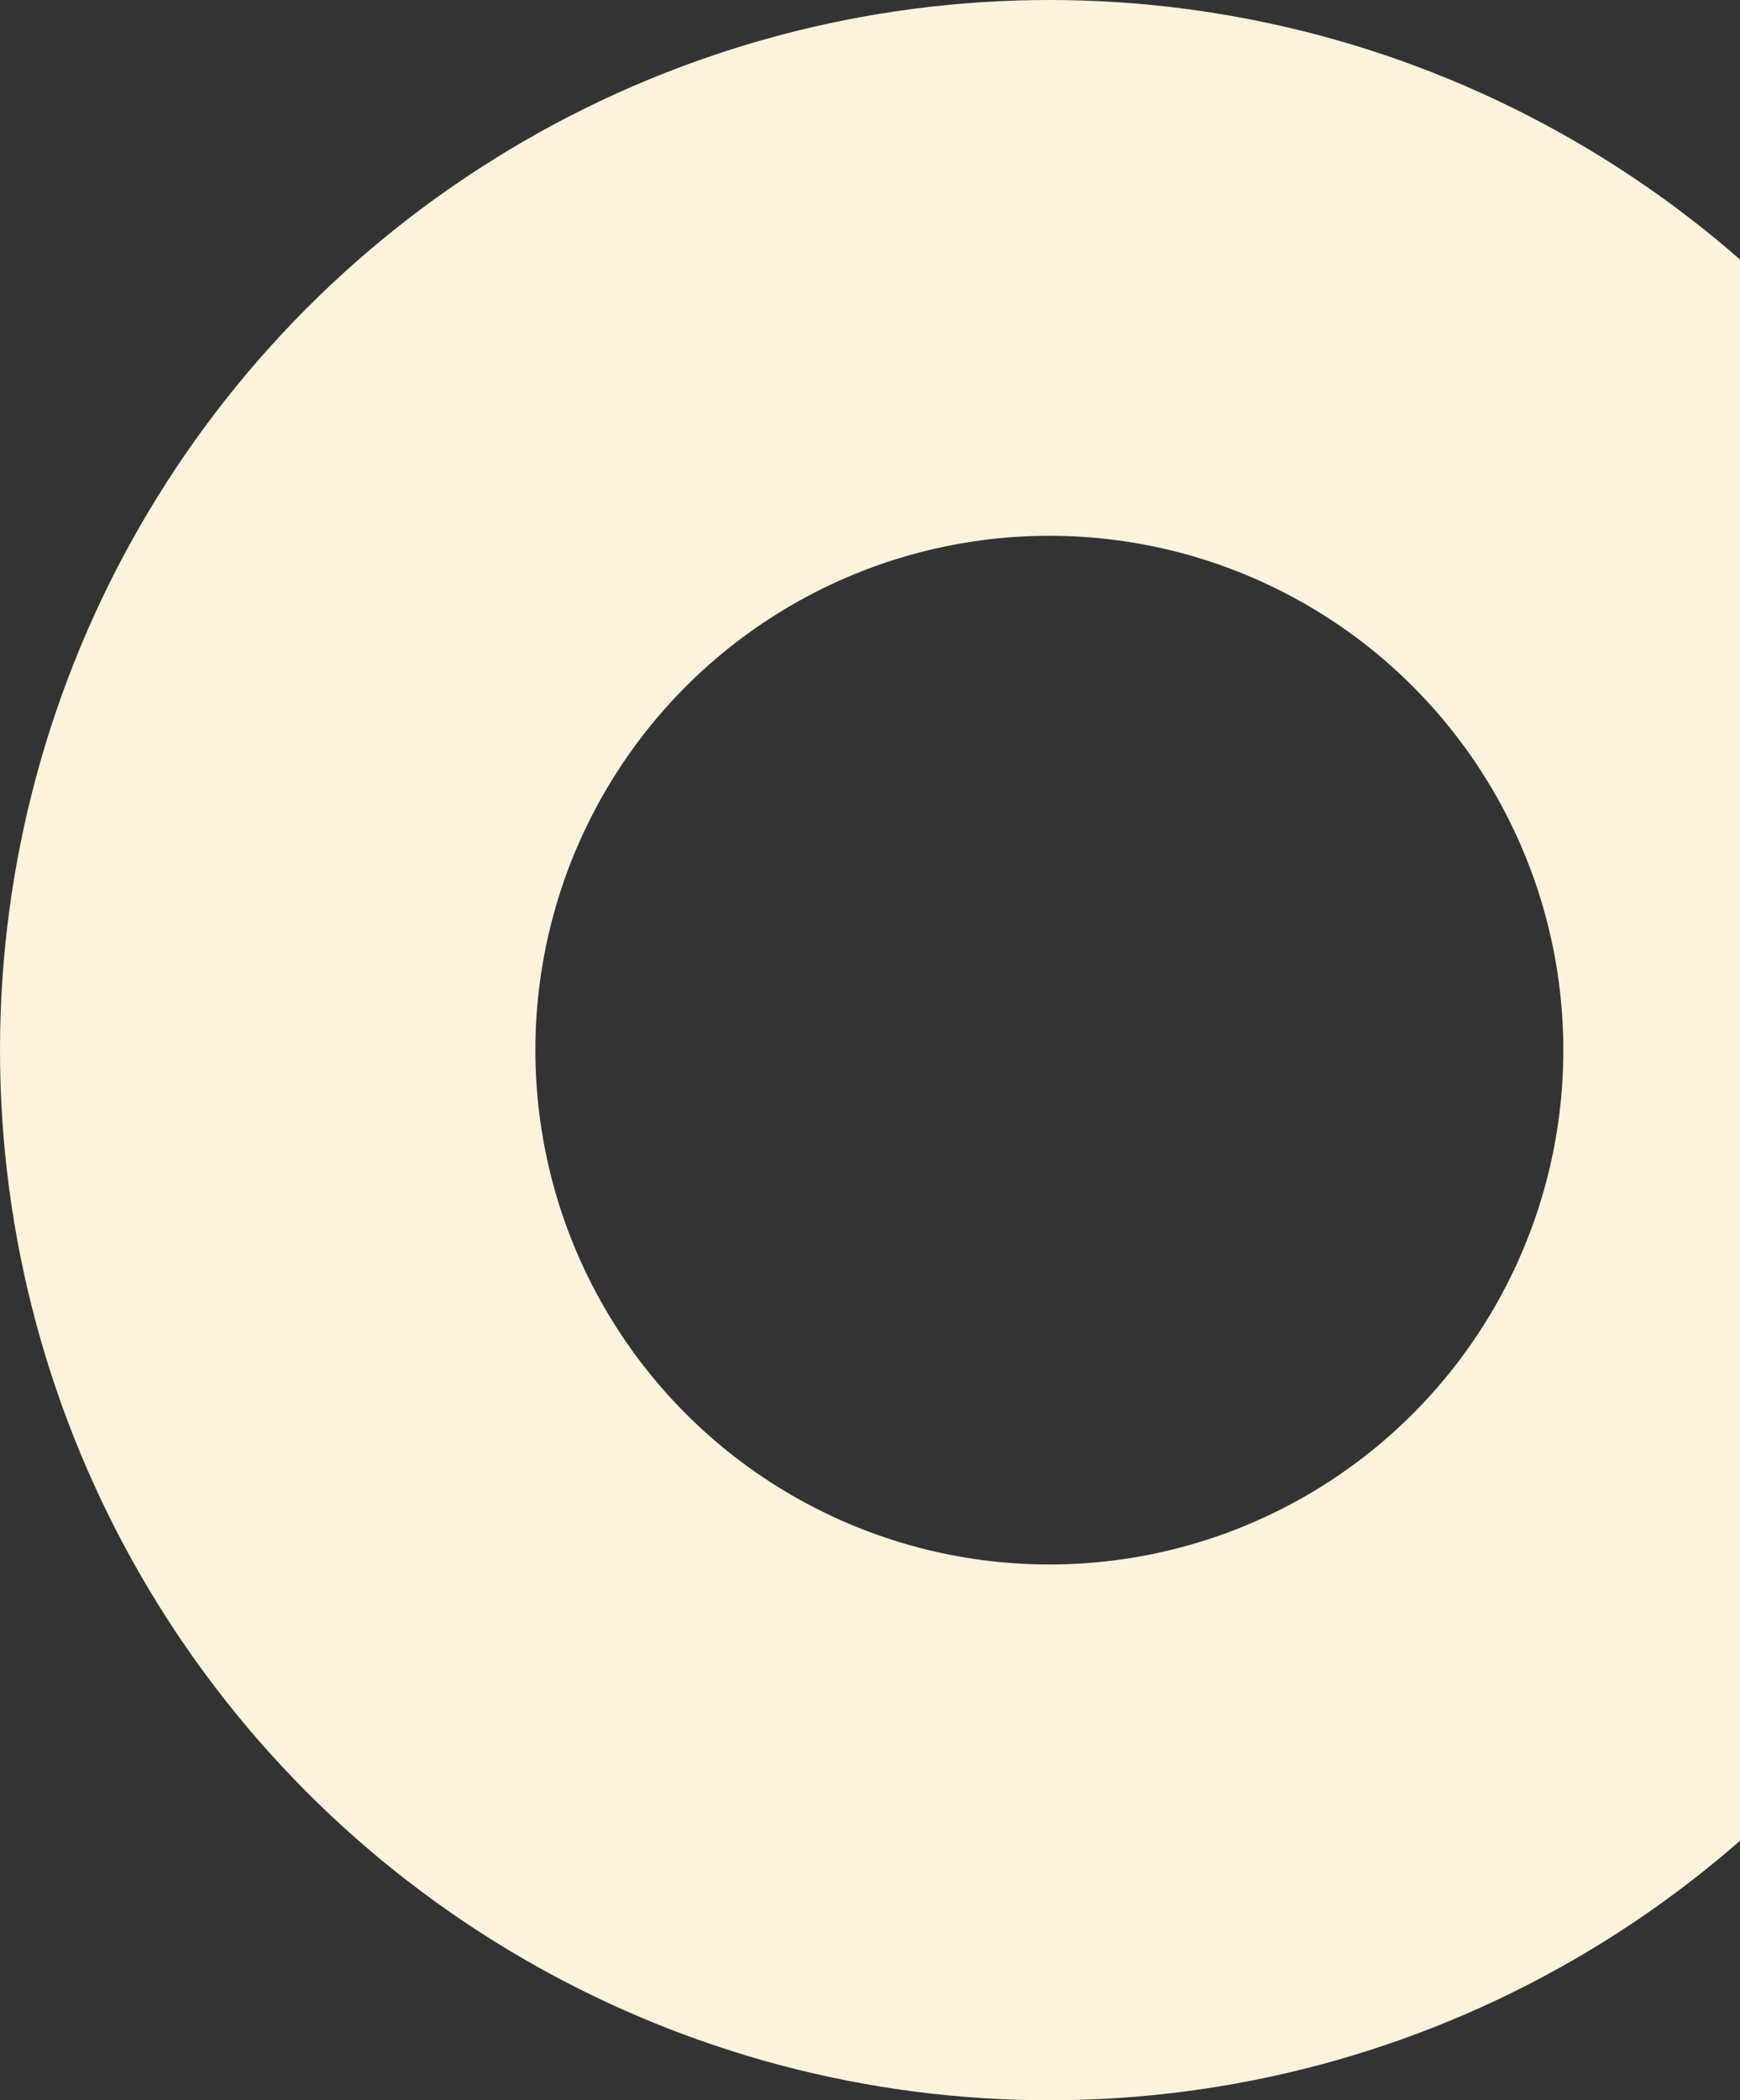 <svg width="650" height="784" viewBox="0 0 650 784" fill="none" xmlns="http://www.w3.org/2000/svg">
<rect x="0" y="0" width="650" height="784" fill="#333333" stroke="none"/>
<circle cx="392" cy="392" r="292" stroke="#FFF2DC" stroke-width="200"/>
</svg>
